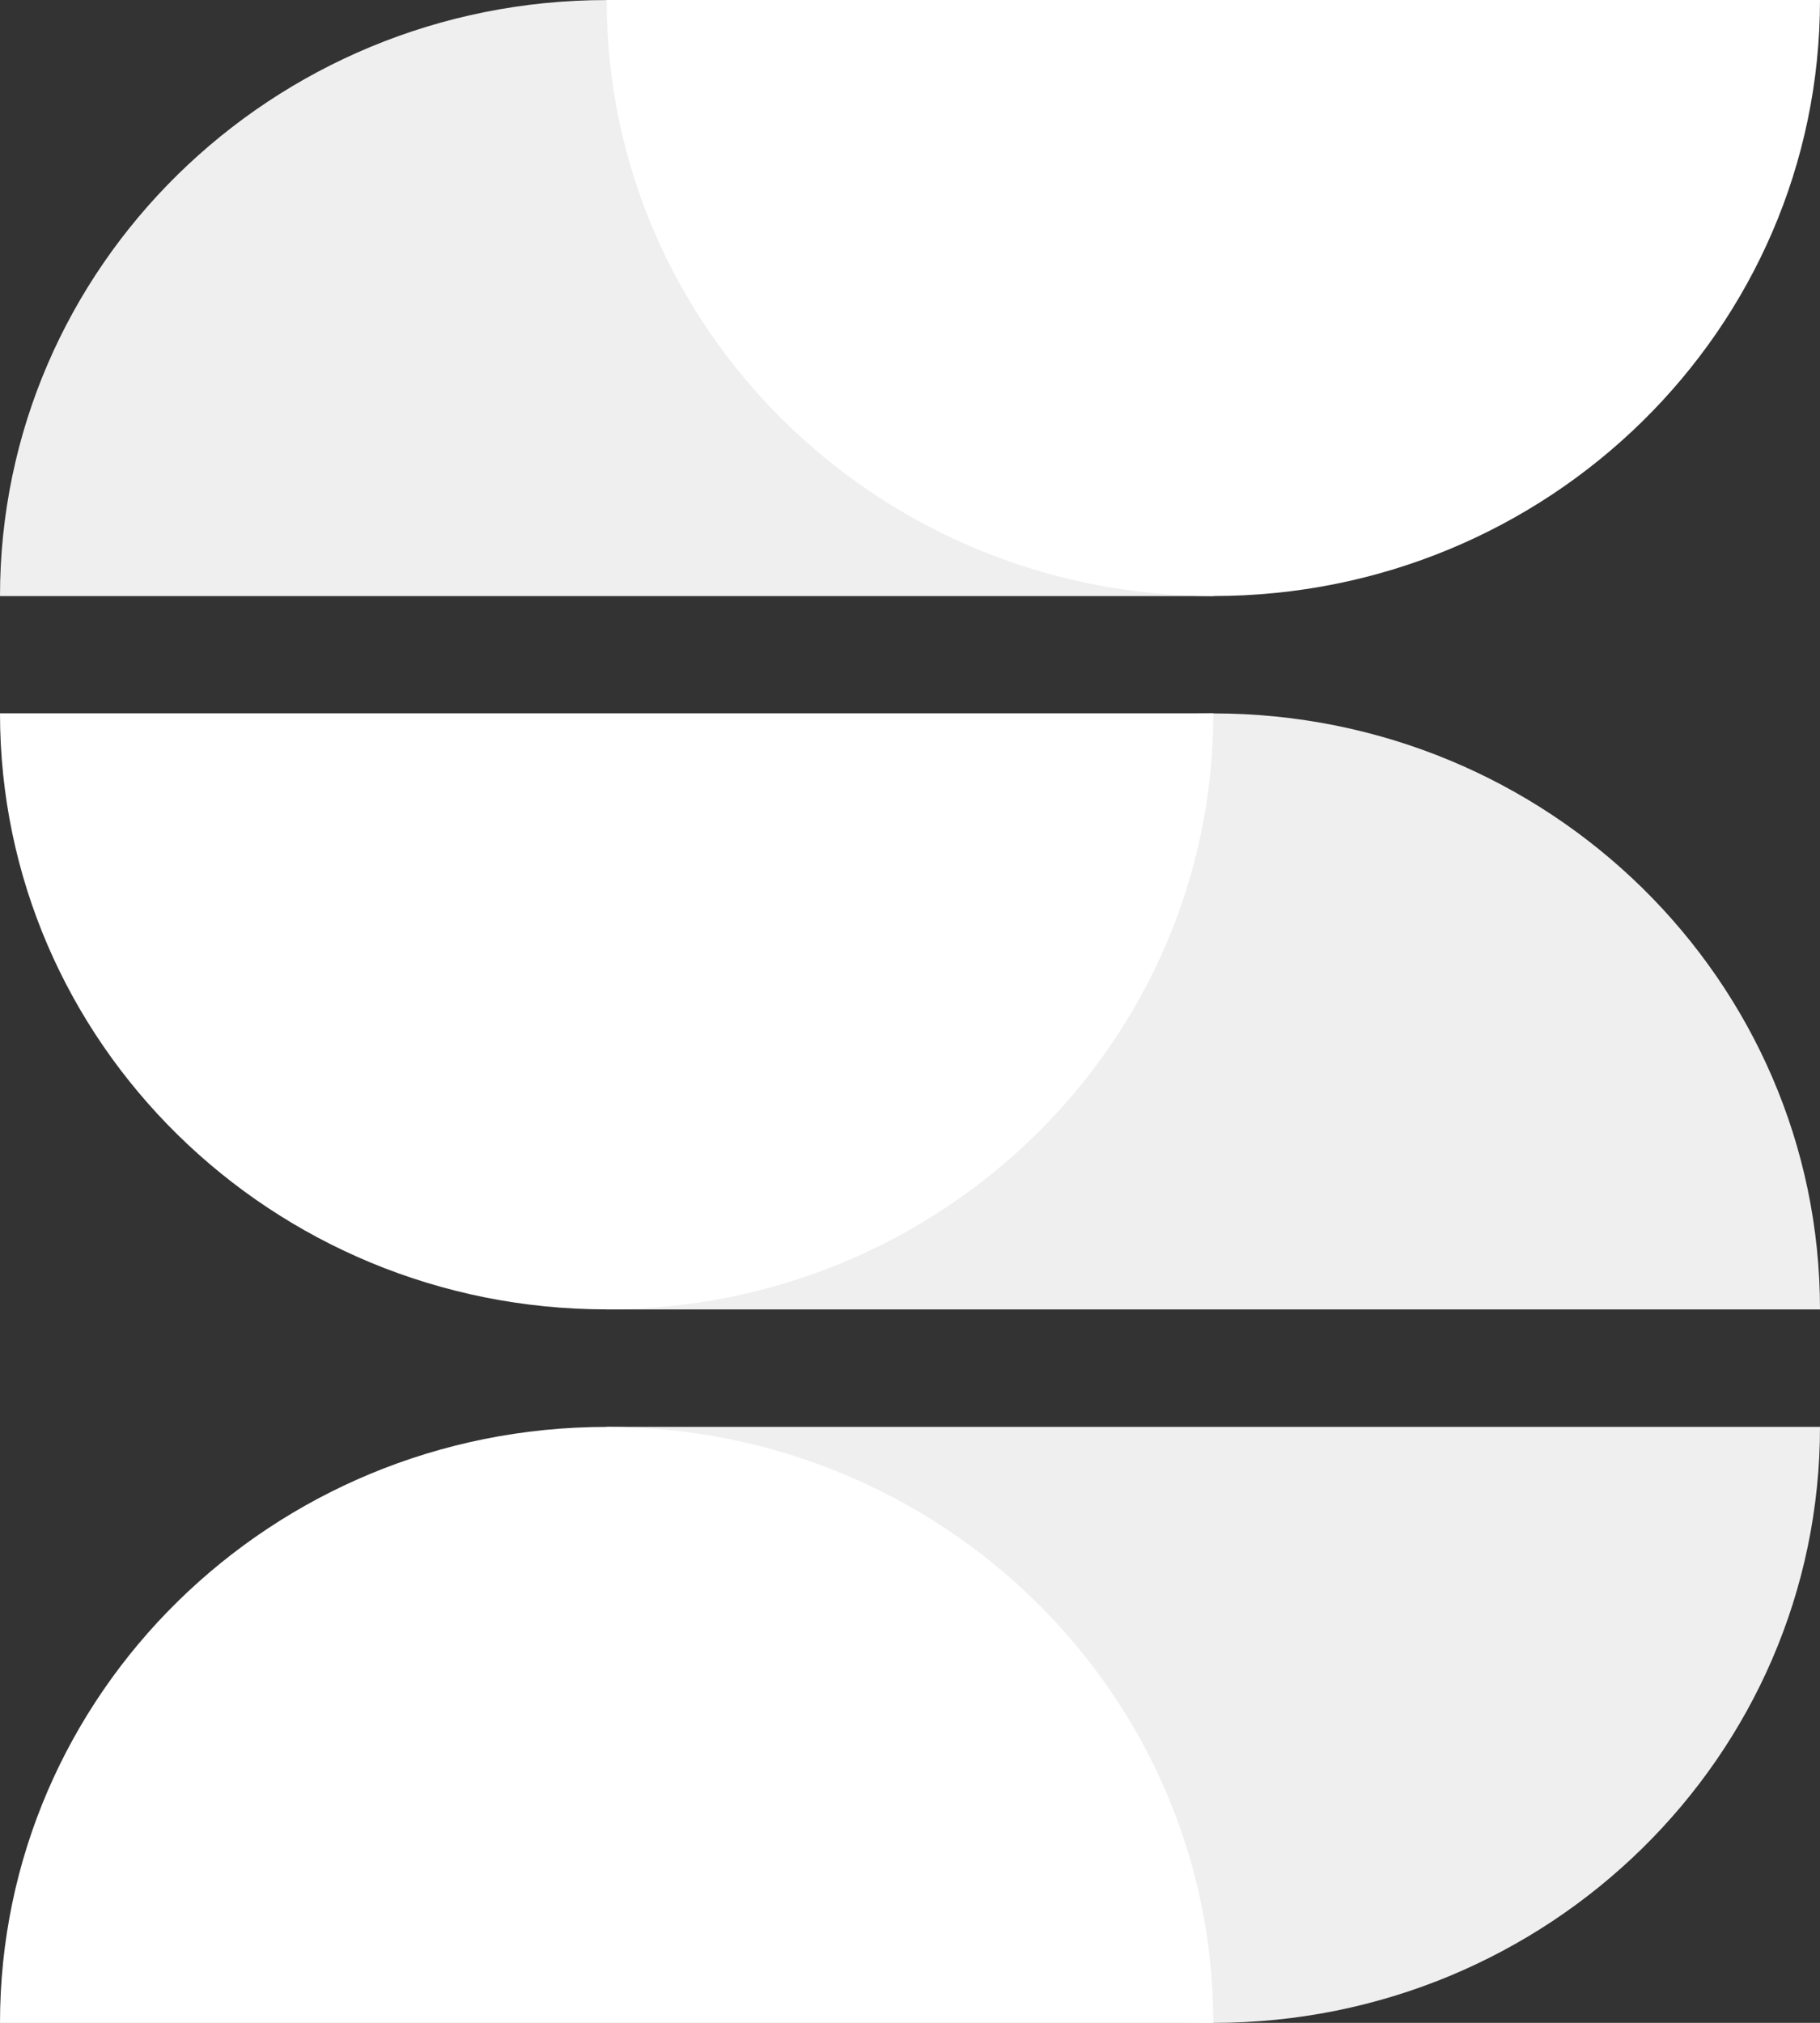 <svg width="36" height="40" viewBox="0 0 36 40" fill="none" xmlns="http://www.w3.org/2000/svg">
<rect x="0" y="0" width="36" height="40" fill="#333333" stroke="none"/>
<path d="M24 11.787C24 5.278 18.627 0.001 12 0.001C5.373 0.001 0 5.278 0 11.787C7.322 11.787 13.745 11.787 24 11.787Z" fill="#EFEFEF"/>
<path d="M36 0C36 6.509 30.627 11.786 24 11.786C17.373 11.786 12 6.509 12 0C19.322 0.001 25.744 8.9524e-05 36 0Z" fill="white"/>
<path d="M36 25.893C36 19.383 30.627 14.107 24 14.107C17.373 14.107 12 19.383 12 25.893C19.322 25.892 25.744 25.892 36 25.893Z" fill="#EFEFEF"/>
<path d="M24 14.105C24 20.615 18.627 25.892 12 25.892C5.373 25.892 0 20.615 0 14.105C7.322 14.106 13.745 14.106 24 14.105Z" fill="white"/>
<path d="M36 28.215C36 34.724 30.627 40.001 24 40.001C17.373 40.001 12 34.724 12 28.215C19.322 28.215 25.744 28.215 36 28.215Z" fill="#EFEFEF"/>
<path d="M24 40.002C24 33.493 18.627 28.216 12 28.216C5.373 28.216 0 33.493 0 40.002C7.322 40.001 13.745 40.002 24 40.002Z" fill="white"/>
</svg>
